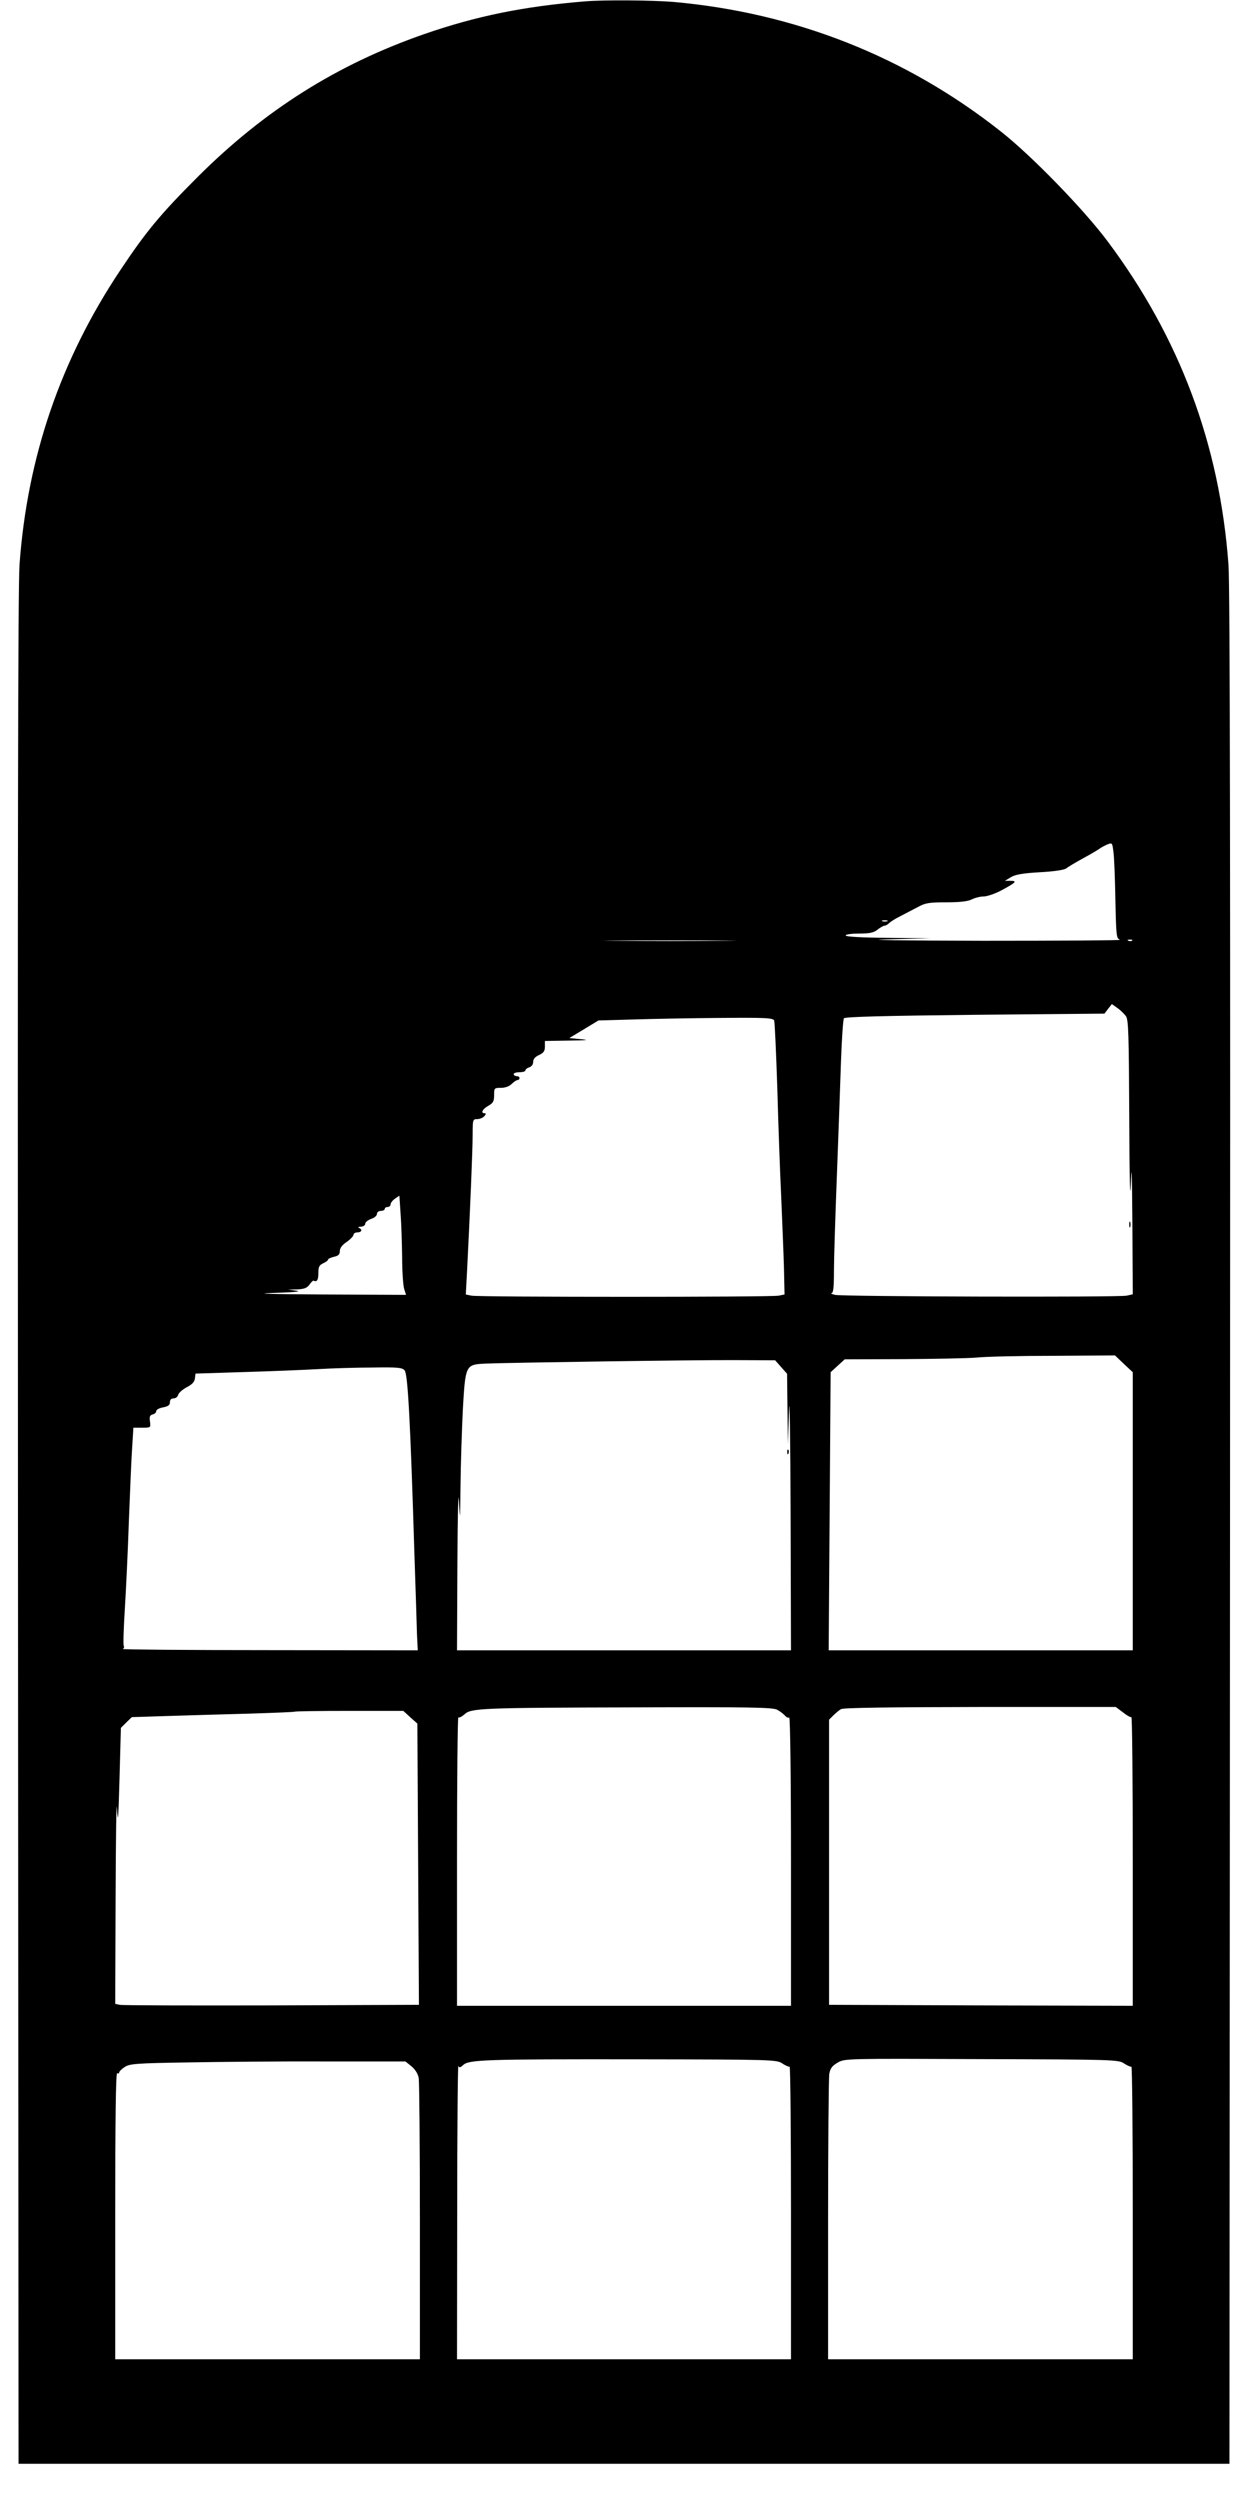  <svg version="1.0" xmlns="http://www.w3.org/2000/svg"
 width="639pt" height="1280pt" viewBox="0 0 639 1280"
 preserveAspectRatio="xMidYMid meet"><g transform="translate(0,1280) scale(0.1,-0.1)"
fill="#000000" stroke="none">
<path d="M2995 12793 c-315 -26 -556 -75 -824 -168 -445 -155 -816 -389 -1157
-729 -193 -193 -266 -281 -399 -481 -304 -456 -475 -954 -515 -1505 -8 -113
-10 -1448 -8 -4940 l3 -4785 3100 0 3100 0 3 4790 c2 3312 0 4834 -8 4934 -45
615 -250 1163 -620 1657 -122 163 -389 438 -547 562 -484 382 -1051 606 -1673
662 -106 9 -360 11 -455 3z m2716 -4600 c4 -188 5 -198 24 -205 11 -3 -306 -5
-705 -5 -405 1 -623 4 -495 7 l230 6 -217 2 c-137 1 -218 6 -218 12 0 6 30 10
69 10 53 0 74 4 94 20 14 11 30 20 35 20 6 0 17 6 24 13 7 7 33 24 58 36 25
13 65 34 90 47 38 21 58 24 146 24 71 0 110 5 130 15 16 8 43 15 61 15 17 0
58 14 90 31 76 41 83 49 47 49 l-29 0 30 18 c22 14 61 21 150 26 74 4 125 12
135 20 8 7 47 30 85 51 39 21 76 43 84 49 8 6 26 16 40 22 26 10 26 10 32 -38
4 -26 8 -137 10 -245z m-1168 -110 c-7 -2 -19 -2 -25 0 -7 3 -2 5 12 5 14 0
19 -2 13 -5z m-841 -100 c-149 -2 -395 -2 -545 0 -149 1 -27 2 273 2 300 0
422 -1 272 -2z m2095 1 c-3 -3 -12 -4 -19 -1 -8 3 -5 6 6 6 11 1 17 -2 13 -5z
m-32 -387 c13 -18 15 -93 17 -522 1 -307 4 -438 8 -340 4 121 6 73 8 -201 l2
-361 -31 -7 c-45 -9 -1458 -5 -1494 4 -16 4 -24 8 -17 9 9 1 12 31 12 114 0
61 7 281 15 487 8 206 17 470 21 585 4 116 11 215 15 221 6 8 211 13 671 18
l663 6 19 25 19 24 28 -20 c16 -11 35 -30 44 -42z m-1801 -23 c3 -8 10 -165
16 -347 5 -183 14 -433 20 -557 5 -124 12 -286 14 -362 l3 -136 -30 -6 c-38
-8 -1535 -8 -1573 0 l-29 6 7 131 c15 296 28 607 28 685 0 80 1 82 24 82 13 0
29 7 36 15 9 10 9 15 1 15 -21 0 -11 21 19 38 25 14 30 23 30 55 0 36 1 37 35
37 22 0 43 8 55 20 11 11 25 20 30 20 6 0 10 5 10 10 0 6 -7 10 -15 10 -8 0
-15 5 -15 10 0 6 14 10 30 10 17 0 30 4 30 9 0 5 9 13 20 16 12 4 20 15 20 28
0 15 10 26 30 35 23 11 30 20 30 43 l0 29 123 2 c93 1 108 3 62 7 l-60 6 75
45 74 45 176 5 c96 3 297 7 446 8 239 2 273 0 278 -14z m-1905 -1209 c0 -72 5
-145 10 -163 l10 -32 -422 2 c-280 2 -366 4 -257 8 99 3 147 7 120 11 l-45 6
47 1 c36 2 50 7 63 25 8 12 18 21 20 20 17 -9 25 2 25 37 0 33 4 42 25 52 14
6 25 15 25 19 0 4 14 10 30 14 23 5 30 12 30 30 0 14 12 31 35 46 19 13 35 30
35 37 0 6 9 12 20 12 22 0 27 15 8 23 -7 3 -3 6 10 6 12 1 22 7 22 15 0 8 14
19 30 25 17 5 30 17 30 25 0 9 9 16 20 16 11 0 20 5 20 10 0 6 7 10 15 10 8 0
15 6 15 14 0 7 10 20 23 29 l22 15 6 -92 c4 -50 7 -150 8 -221z m3695 -548
l46 -43 0 -712 0 -712 -779 0 -778 0 5 712 5 712 36 33 36 33 295 1 c162 1
333 4 380 8 47 5 225 9 397 9 l312 2 45 -43z m-1755 -16 l31 -35 2 -180 2
-181 6 175 c3 96 7 -141 8 -527 l2 -703 -855 0 -855 0 2 443 c1 252 5 390 8
322 6 -111 6 -105 8 80 1 110 7 286 12 390 13 226 14 228 113 233 113 5 1069
19 1279 18 l207 -1 30 -34z m-1927 -18 c16 -19 29 -253 50 -943 6 -179 12
-362 13 -407 l4 -83 -762 1 c-419 0 -756 3 -749 6 6 2 9 9 6 15 -4 5 -1 89 5
186 6 98 16 303 21 457 6 154 13 324 17 378 l6 97 44 0 c45 0 45 0 41 31 -4
25 -1 33 14 37 10 2 18 10 18 17 0 7 16 16 35 19 26 5 35 12 35 26 0 13 7 20
19 20 10 0 21 8 23 18 3 10 23 28 44 39 27 14 40 27 42 45 l3 25 252 8 c139 4
308 11 377 15 69 4 193 8 276 8 133 2 153 0 166 -15z m1907 -1737 c15 -8 33
-22 40 -30 7 -9 17 -13 22 -10 5 3 9 -307 9 -735 l0 -741 -855 0 -855 0 0 742
c0 408 3 738 7 735 3 -4 17 3 31 15 34 32 79 34 880 36 585 2 697 0 721 -12z
m1770 -13 c20 -16 39 -27 44 -25 4 1 7 -331 7 -738 l0 -740 -777 2 -778 3 0
730 0 730 21 21 c12 12 30 27 40 33 13 7 234 10 713 11 l694 0 36 -27z m-3648
-26 l36 -32 4 -720 4 -720 -755 -3 c-415 -1 -765 0 -778 3 l-22 5 2 553 c1
303 4 505 7 447 5 -86 7 -58 13 154 l7 259 28 28 28 27 190 6 c105 3 291 9
415 12 124 4 227 8 229 10 2 2 128 4 280 4 l276 0 36 -33z m1904 -1772 c17
-11 33 -18 38 -17 4 1 7 -336 7 -748 l0 -750 -855 0 -855 0 1 758 c0 416 3
751 6 744 4 -10 10 -9 25 5 30 27 110 30 893 29 690 -1 712 -2 740 -21z m1750
0 c17 -11 33 -18 38 -17 4 1 7 -336 7 -748 l0 -750 -780 0 -780 0 0 713 c0
391 3 728 6 748 5 28 14 41 43 58 36 21 39 21 736 18 679 -2 702 -3 730 -22z
m-3648 -15 c19 -16 33 -38 37 -60 3 -19 6 -351 6 -737 l0 -703 -780 0 -780 0
0 736 c0 487 3 733 10 729 5 -3 10 -2 10 3 0 5 12 18 28 28 24 17 56 20 322
24 162 3 480 6 705 5 l411 0 31 -25z"/>
<path d="M5782 6530 c0 -14 2 -19 5 -12 2 6 2 18 0 25 -3 6 -5 1 -5 -13z"/>
<path d="M4031 5364 c0 -11 3 -14 6 -6 3 7 2 16 -1 19 -3 4 -6 -2 -5 -13z"/>
</g>
</svg>
